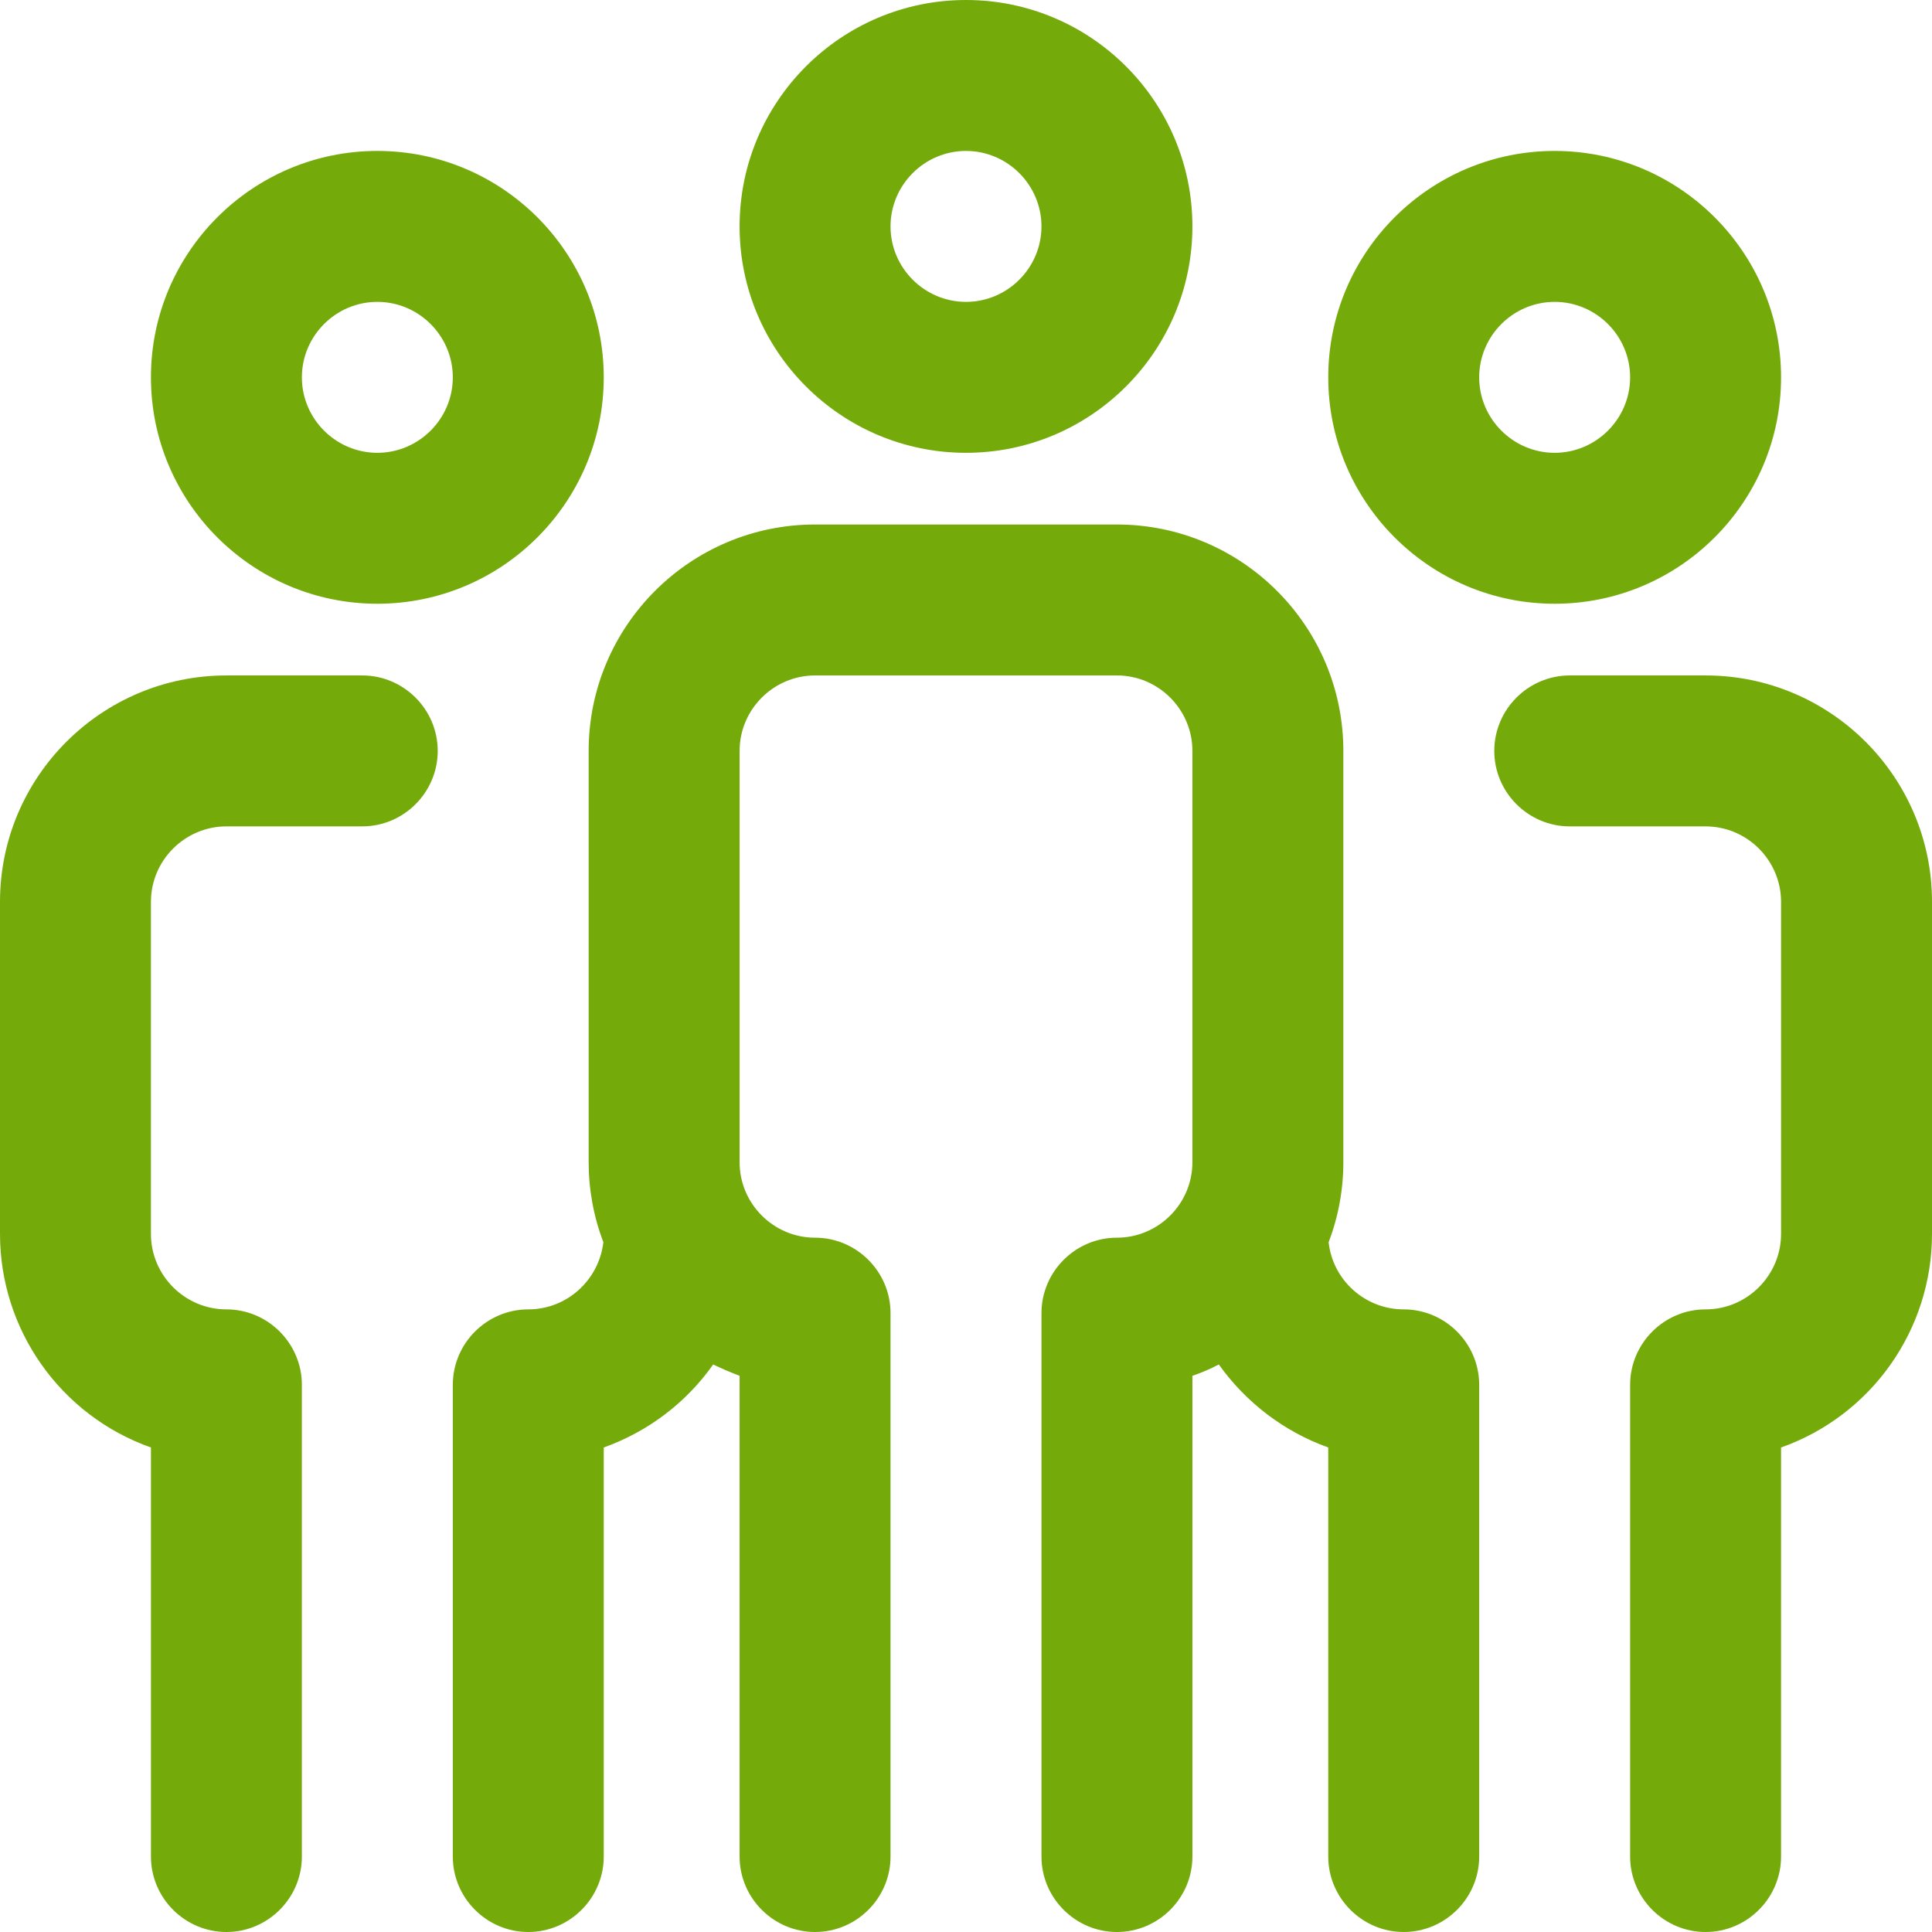 <?xml version="1.0" encoding="utf-8"?>
<!-- Generator: Adobe Illustrator 24.0.3, SVG Export Plug-In . SVG Version: 6.00 Build 0)  -->
<svg version="1.1" id="Layer_1" xmlns="http://www.w3.org/2000/svg" xmlns:xlink="http://www.w3.org/1999/xlink" x="0px" y="0px"
	 viewBox="0 0 512 512" style="enable-background:new 0 0 512 512;" xml:space="preserve">
<style type="text/css">
	.st0{fill:#75AA0B;}
</style>
<path id="team-leader" class="st0" d="M100,160c33.1,0,60-26.9,60-60s-26.9-60-60-60s-60,26.9-60,60C40,133.1,66.9,160,100,160z
	 M100,80c11,0,20,9,20,20s-9,20-20,20s-20-9-20-20C80,89,89,80,100,80z M412,160c33.1,0,60-26.9,60-60s-26.9-60-60-60
	s-60,26.9-60,60C352,133.1,378.9,160,412,160z M412,80c11,0,20,9,20,20s-9,20-20,20s-20-9-20-20C392,89,401,80,412,80z M512,239v88
	c0,25.4-16,48.1-40,56.6V492c0,11-9,20-20,20s-20-9-20-20V367c0-11,9-20,20-20c11,0,20-9,20-20v-88c0-11-9-20-20-20h-36
	c-11,0-20-9-20-20s9-20,20-20h36C485.1,179,512,205.9,512,239z M392,367v125c0,11-9,20-20,20s-20-9-20-20V383.6
	c-11.7-4.2-21.8-11.9-29-22c-2.3,1.2-4.6,2.2-7,3V492c0,11-9,20-20,20s-20-9-20-20V348c0-11,9-20,20-20c11,0,20-9,20-20V199
	c0-11-9-20-20-20h-80c-11,0-20,9-20,20v109c0,11,9,20,20,20c11,0,20,9,20,20v144c0,11-9,20-20,20s-20-9-20-20V364.6
	c-2.4-0.9-4.7-1.9-7-3c-7.2,10.2-17.3,17.8-29,22V492c0,11-9,20-20,20s-20-9-20-20V367c0-11,9-20,20-20c10.2,0,18.7-7.7,19.9-17.8
	c-2.6-6.8-3.9-14-3.9-21.2V199c0-33.1,26.9-60,60-60h80c33.1,0,60,26.9,60,60v109c0,7.2-1.3,14.4-3.9,21.2
	c1.1,10.1,9.7,17.8,19.9,17.8C383,347,392,356,392,367z M116,199c0,11-9,20-20,20H60c-11,0-20,9-20,20v88c0,11,9,20,20,20
	c11,0,20,9,20,20v125c0,11-9,20-20,20s-20-9-20-20V383.6C16,375.1,0,352.4,0,327v-88c0-33.1,26.9-60,60-60h36
	C107,179,116,188,116,199z M256,120c33.1,0,60-26.9,60-60S289.1,0,256,0s-60,26.9-60,60C196,93.1,222.9,120,256,120z M256,40
	c11,0,20,9,20,20s-9,20-20,20c-11,0-20-9-20-20C236,49,245,40,256,40z"/>
</svg>
